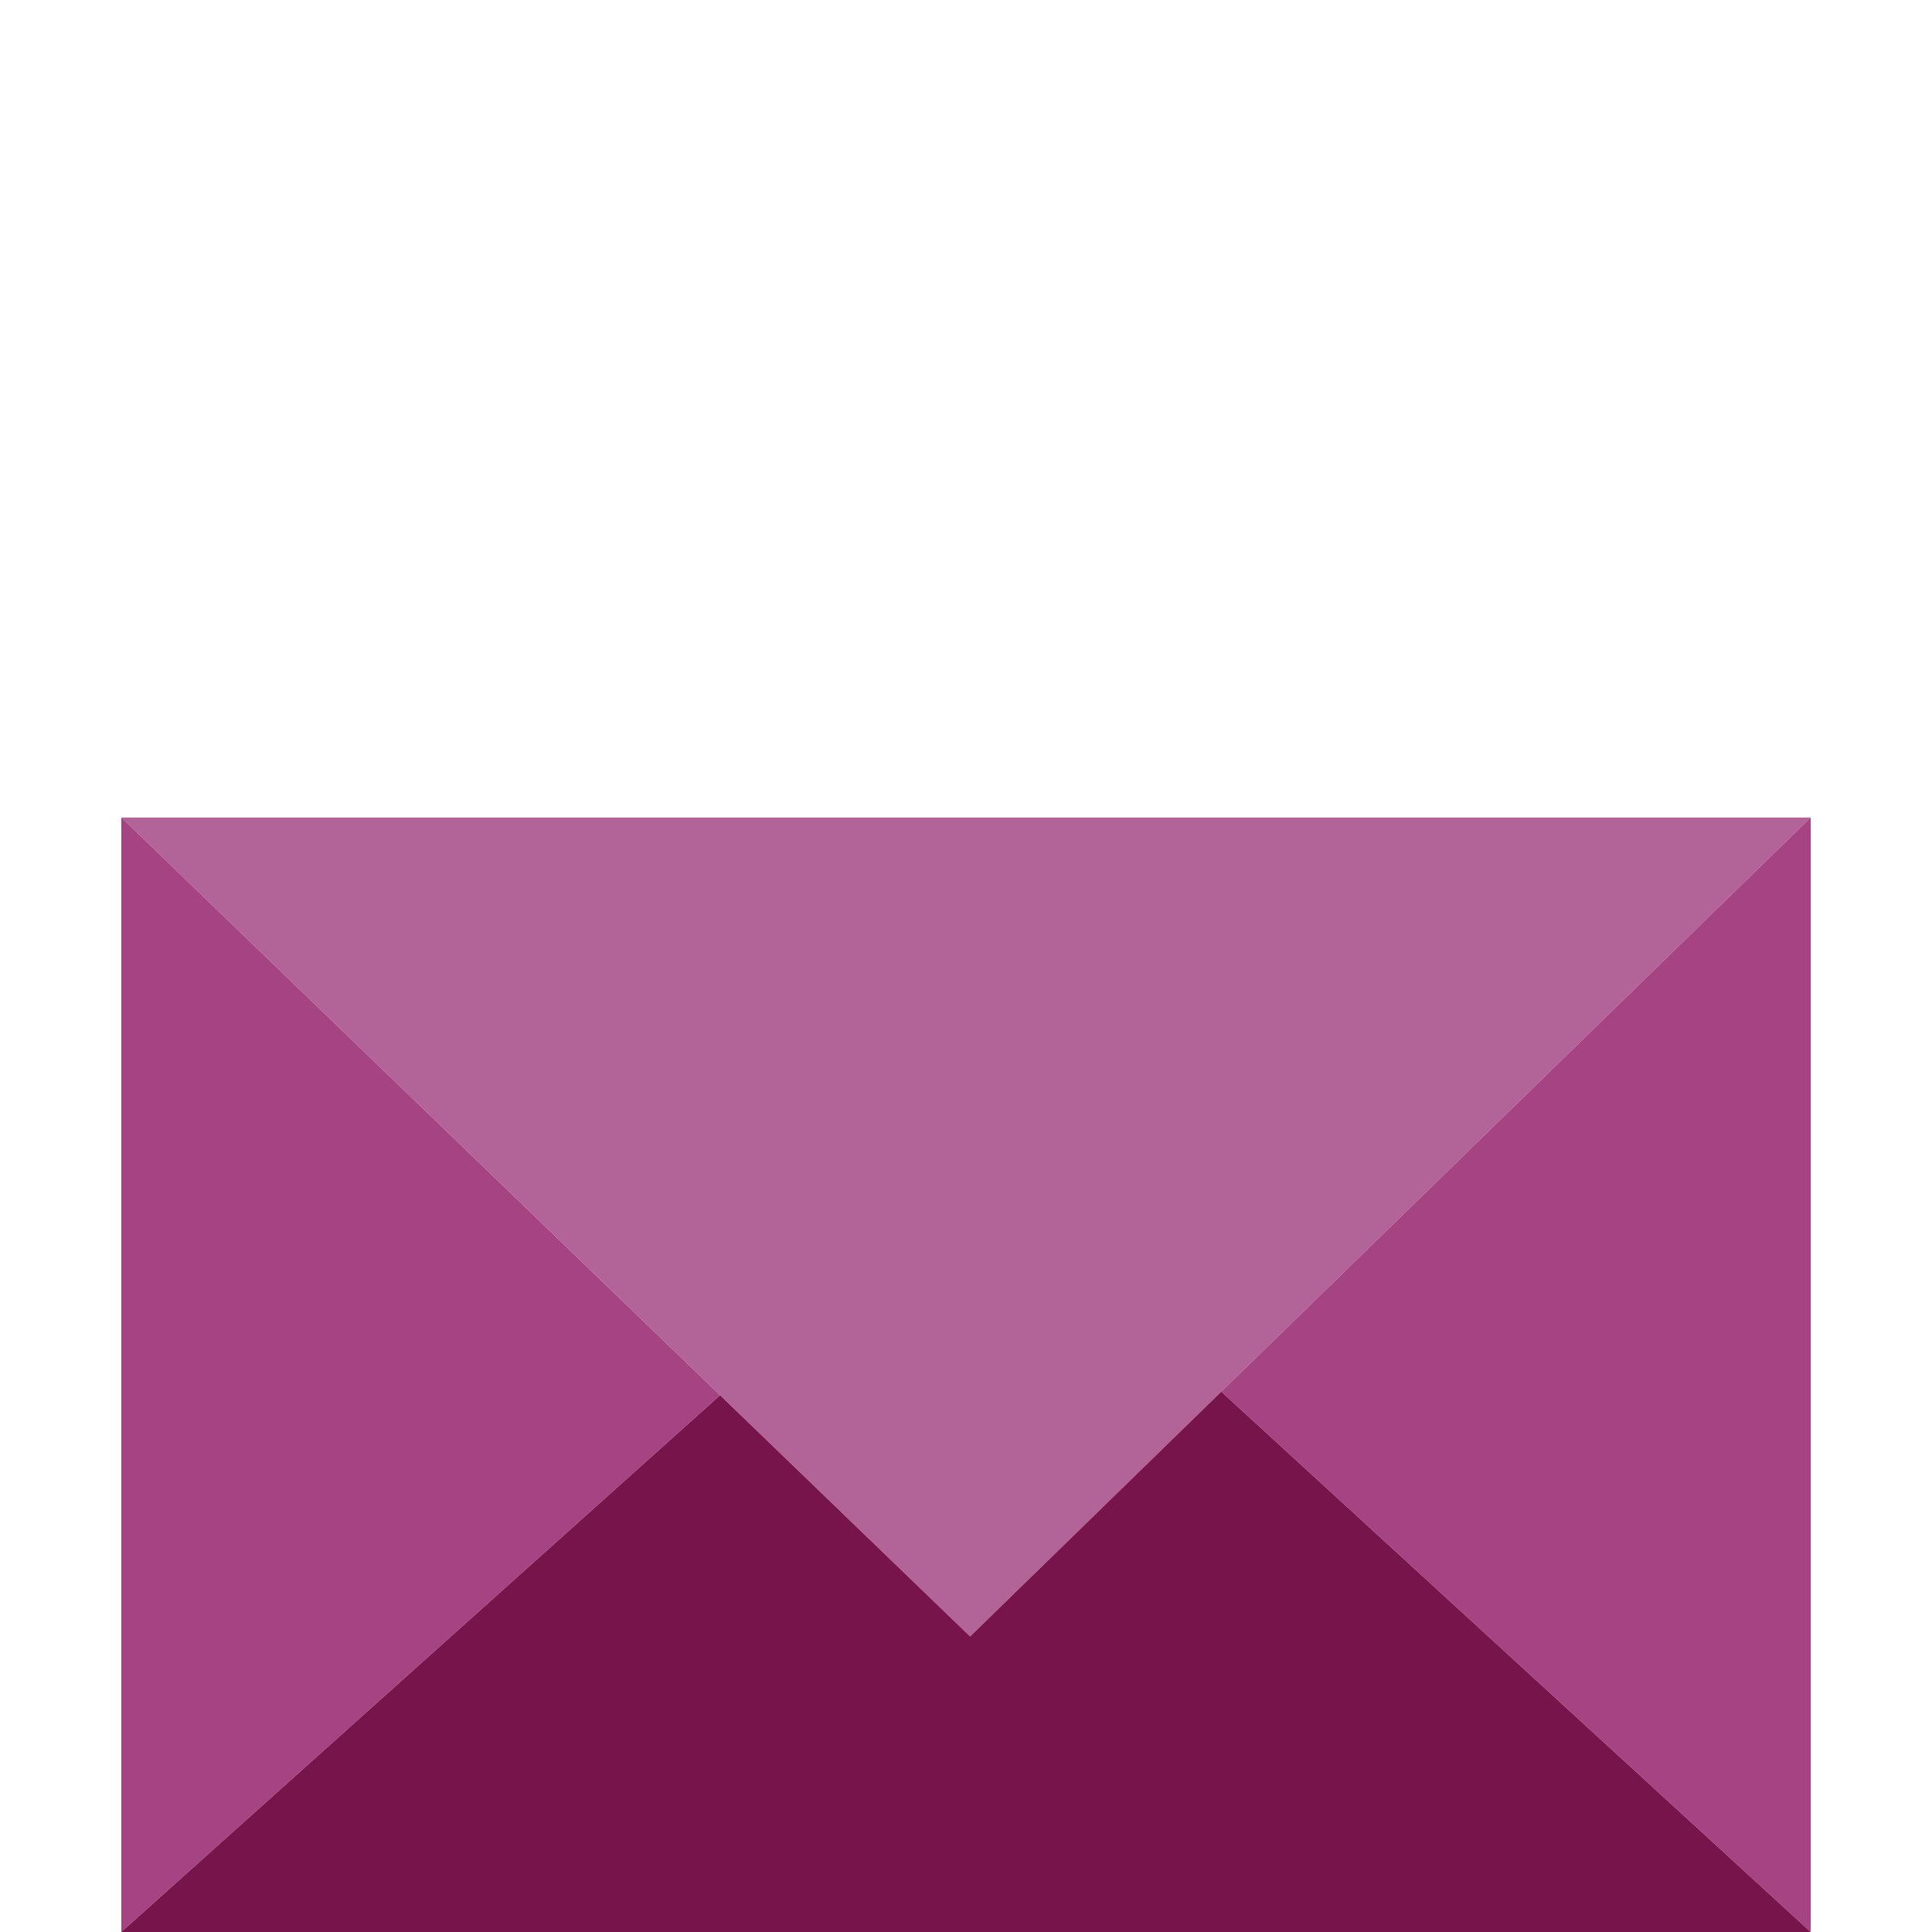 <svg width="200" height="200" viewBox="0 0 200 200" fill="none" xmlns="http://www.w3.org/2000/svg">
<g clip-path="url(#clip0_1107_19195)">
<path d="M12.559 84.627L100.423 169.403L187.441 84.627H12.559Z" fill="#B26397"/>
<path d="M12.559 84.627L74.544 144.435L12.559 200V84.627Z" fill="#A54383"/>
<path d="M187.441 84.627L126.426 144.066L187.441 200V84.627Z" fill="#A54383"/>
<path d="M12.559 200H187.441L126.426 144.066L100.423 169.403L74.544 144.435L12.559 200Z" fill="#77144B"/>
</g>
<defs>
<clipPath id="clip0_1107_19195">
<rect width="174.882" height="115.373" fill="white" transform="translate(12.559 84.627)"/>
</clipPath>
</defs>
</svg>
